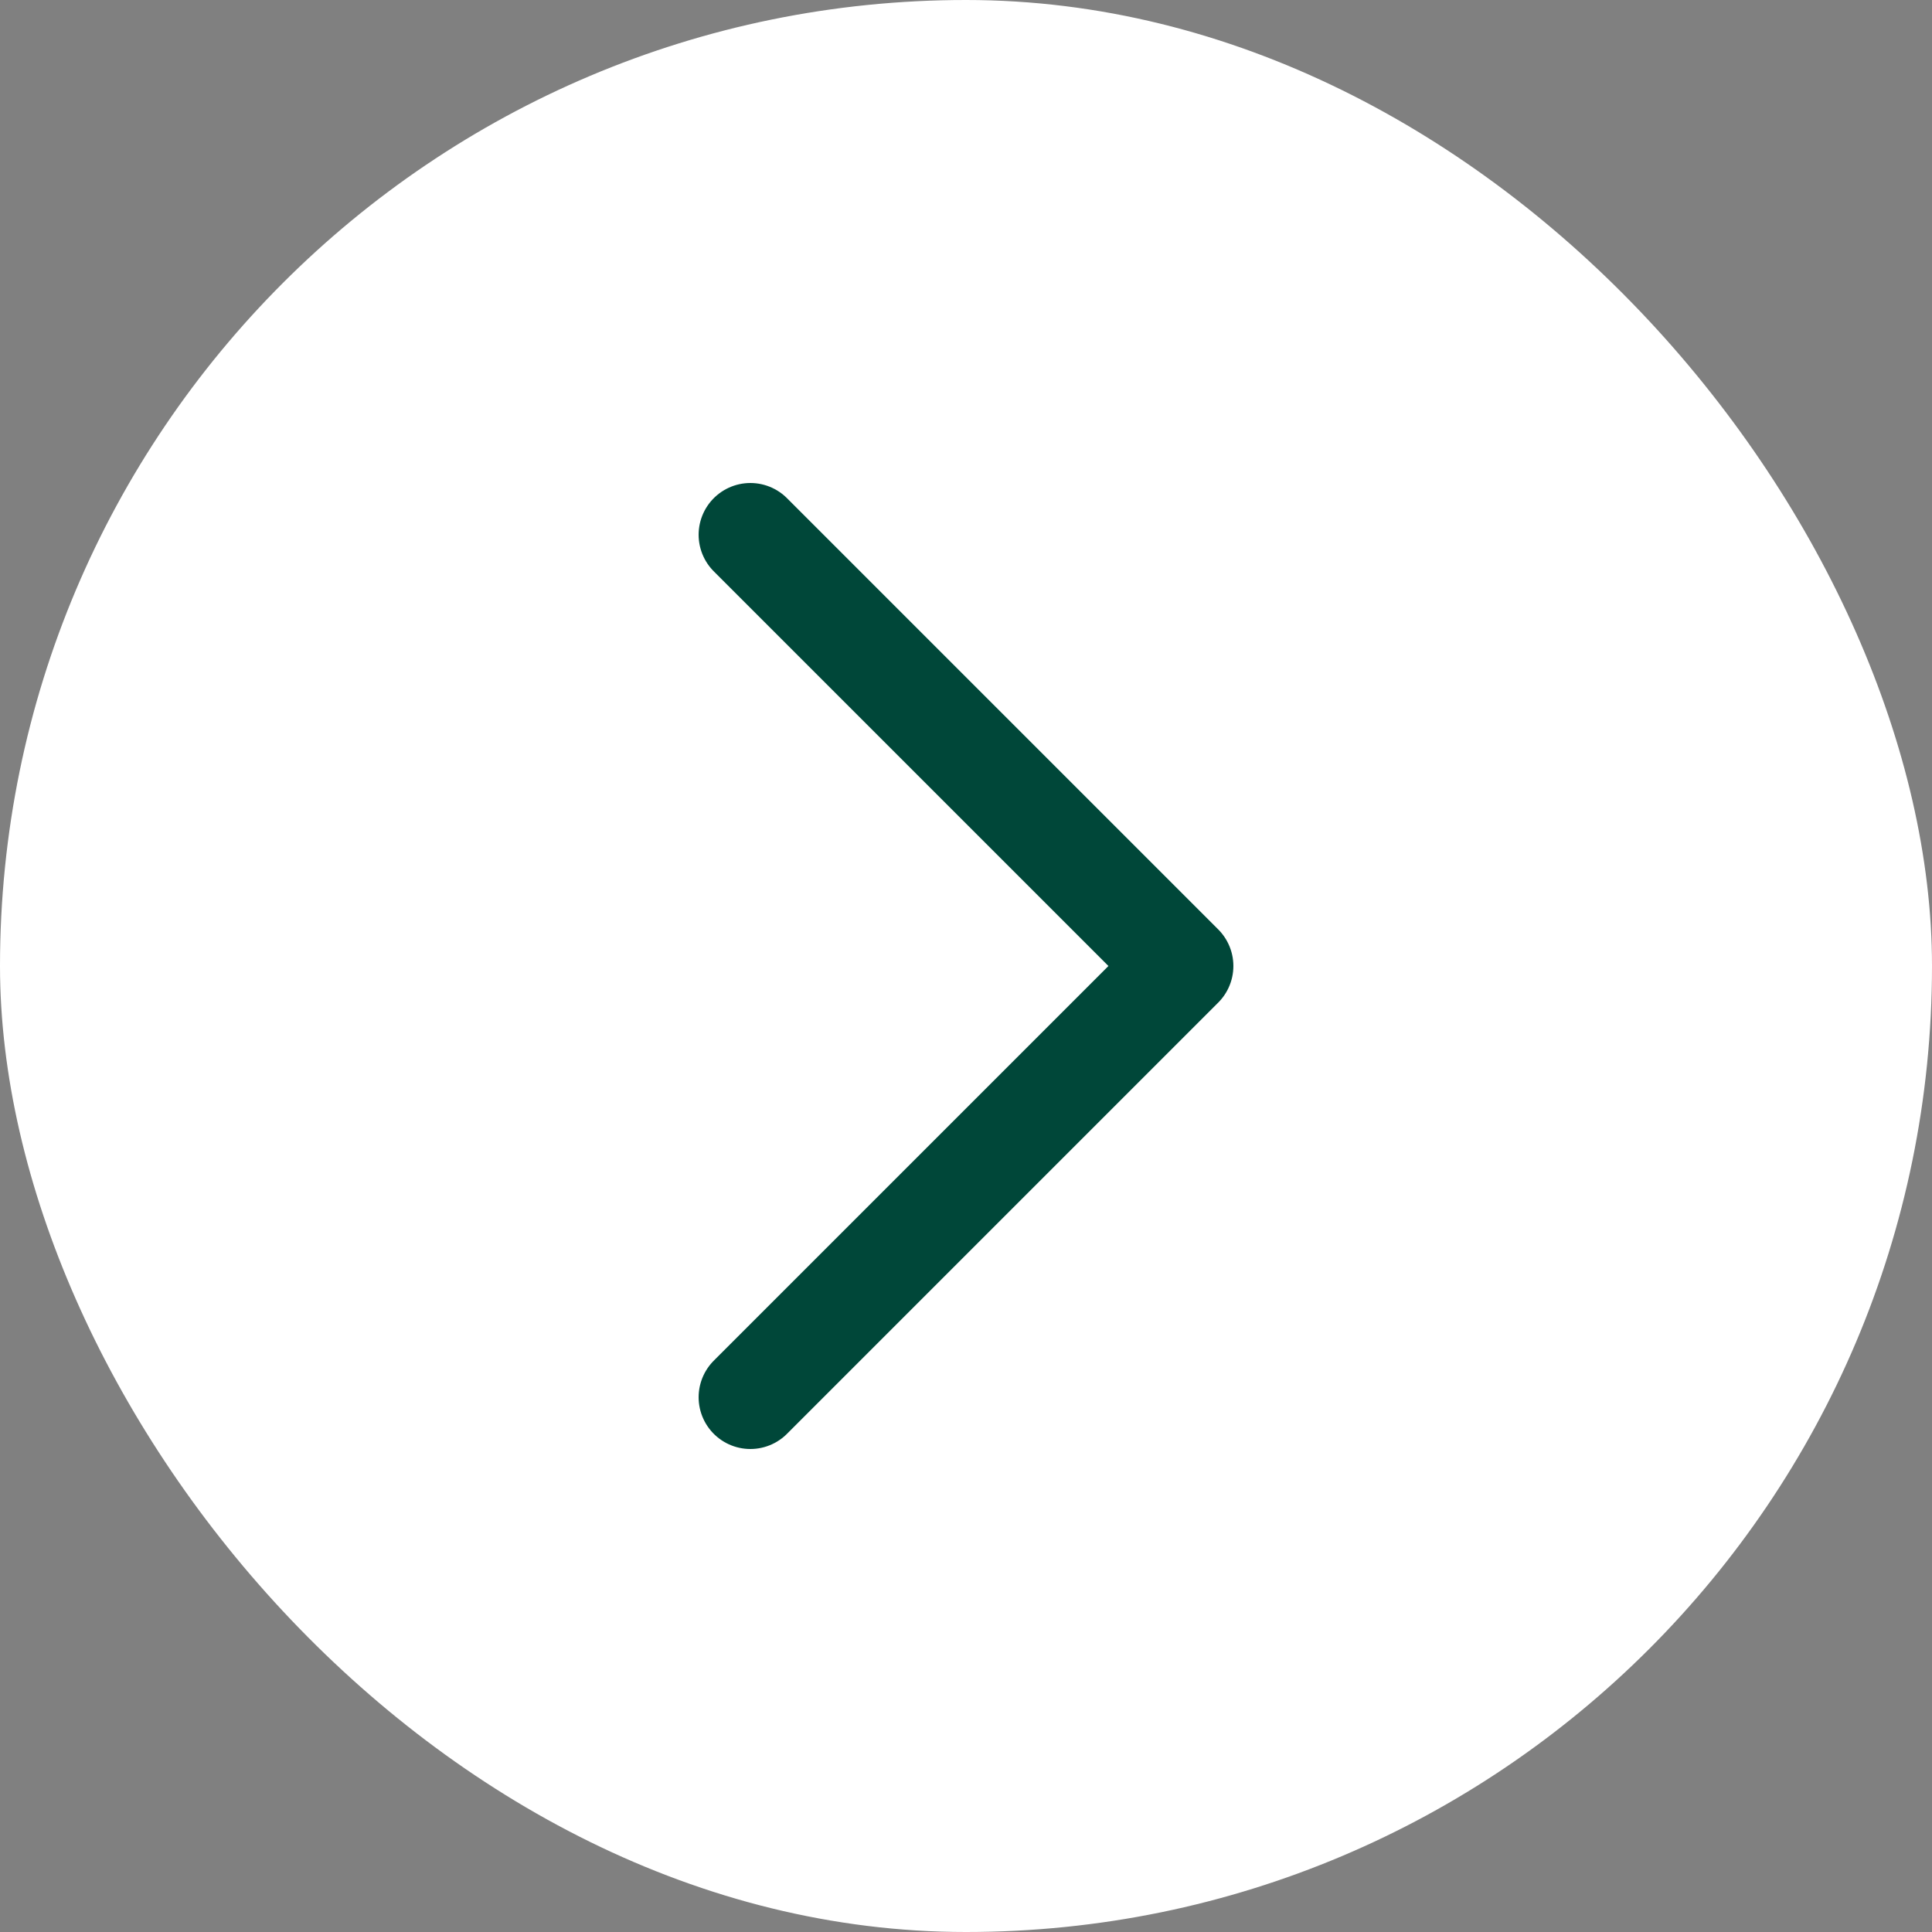 <svg width="28" height="28" viewBox="0 0 28 28" fill="none" xmlns="http://www.w3.org/2000/svg">
<rect x="0" y="0" width="28" height="28" fill="#808080" stroke="none"/>
<rect x="28" y="28" width="28" height="28" rx="14" transform="rotate(180 28 28)" fill="white"/>
<path d="M10.875 7.75L17.125 14L10.875 20.25" stroke="#004739" stroke-width="1.5" stroke-linecap="round" stroke-linejoin="round"/>
</svg>
